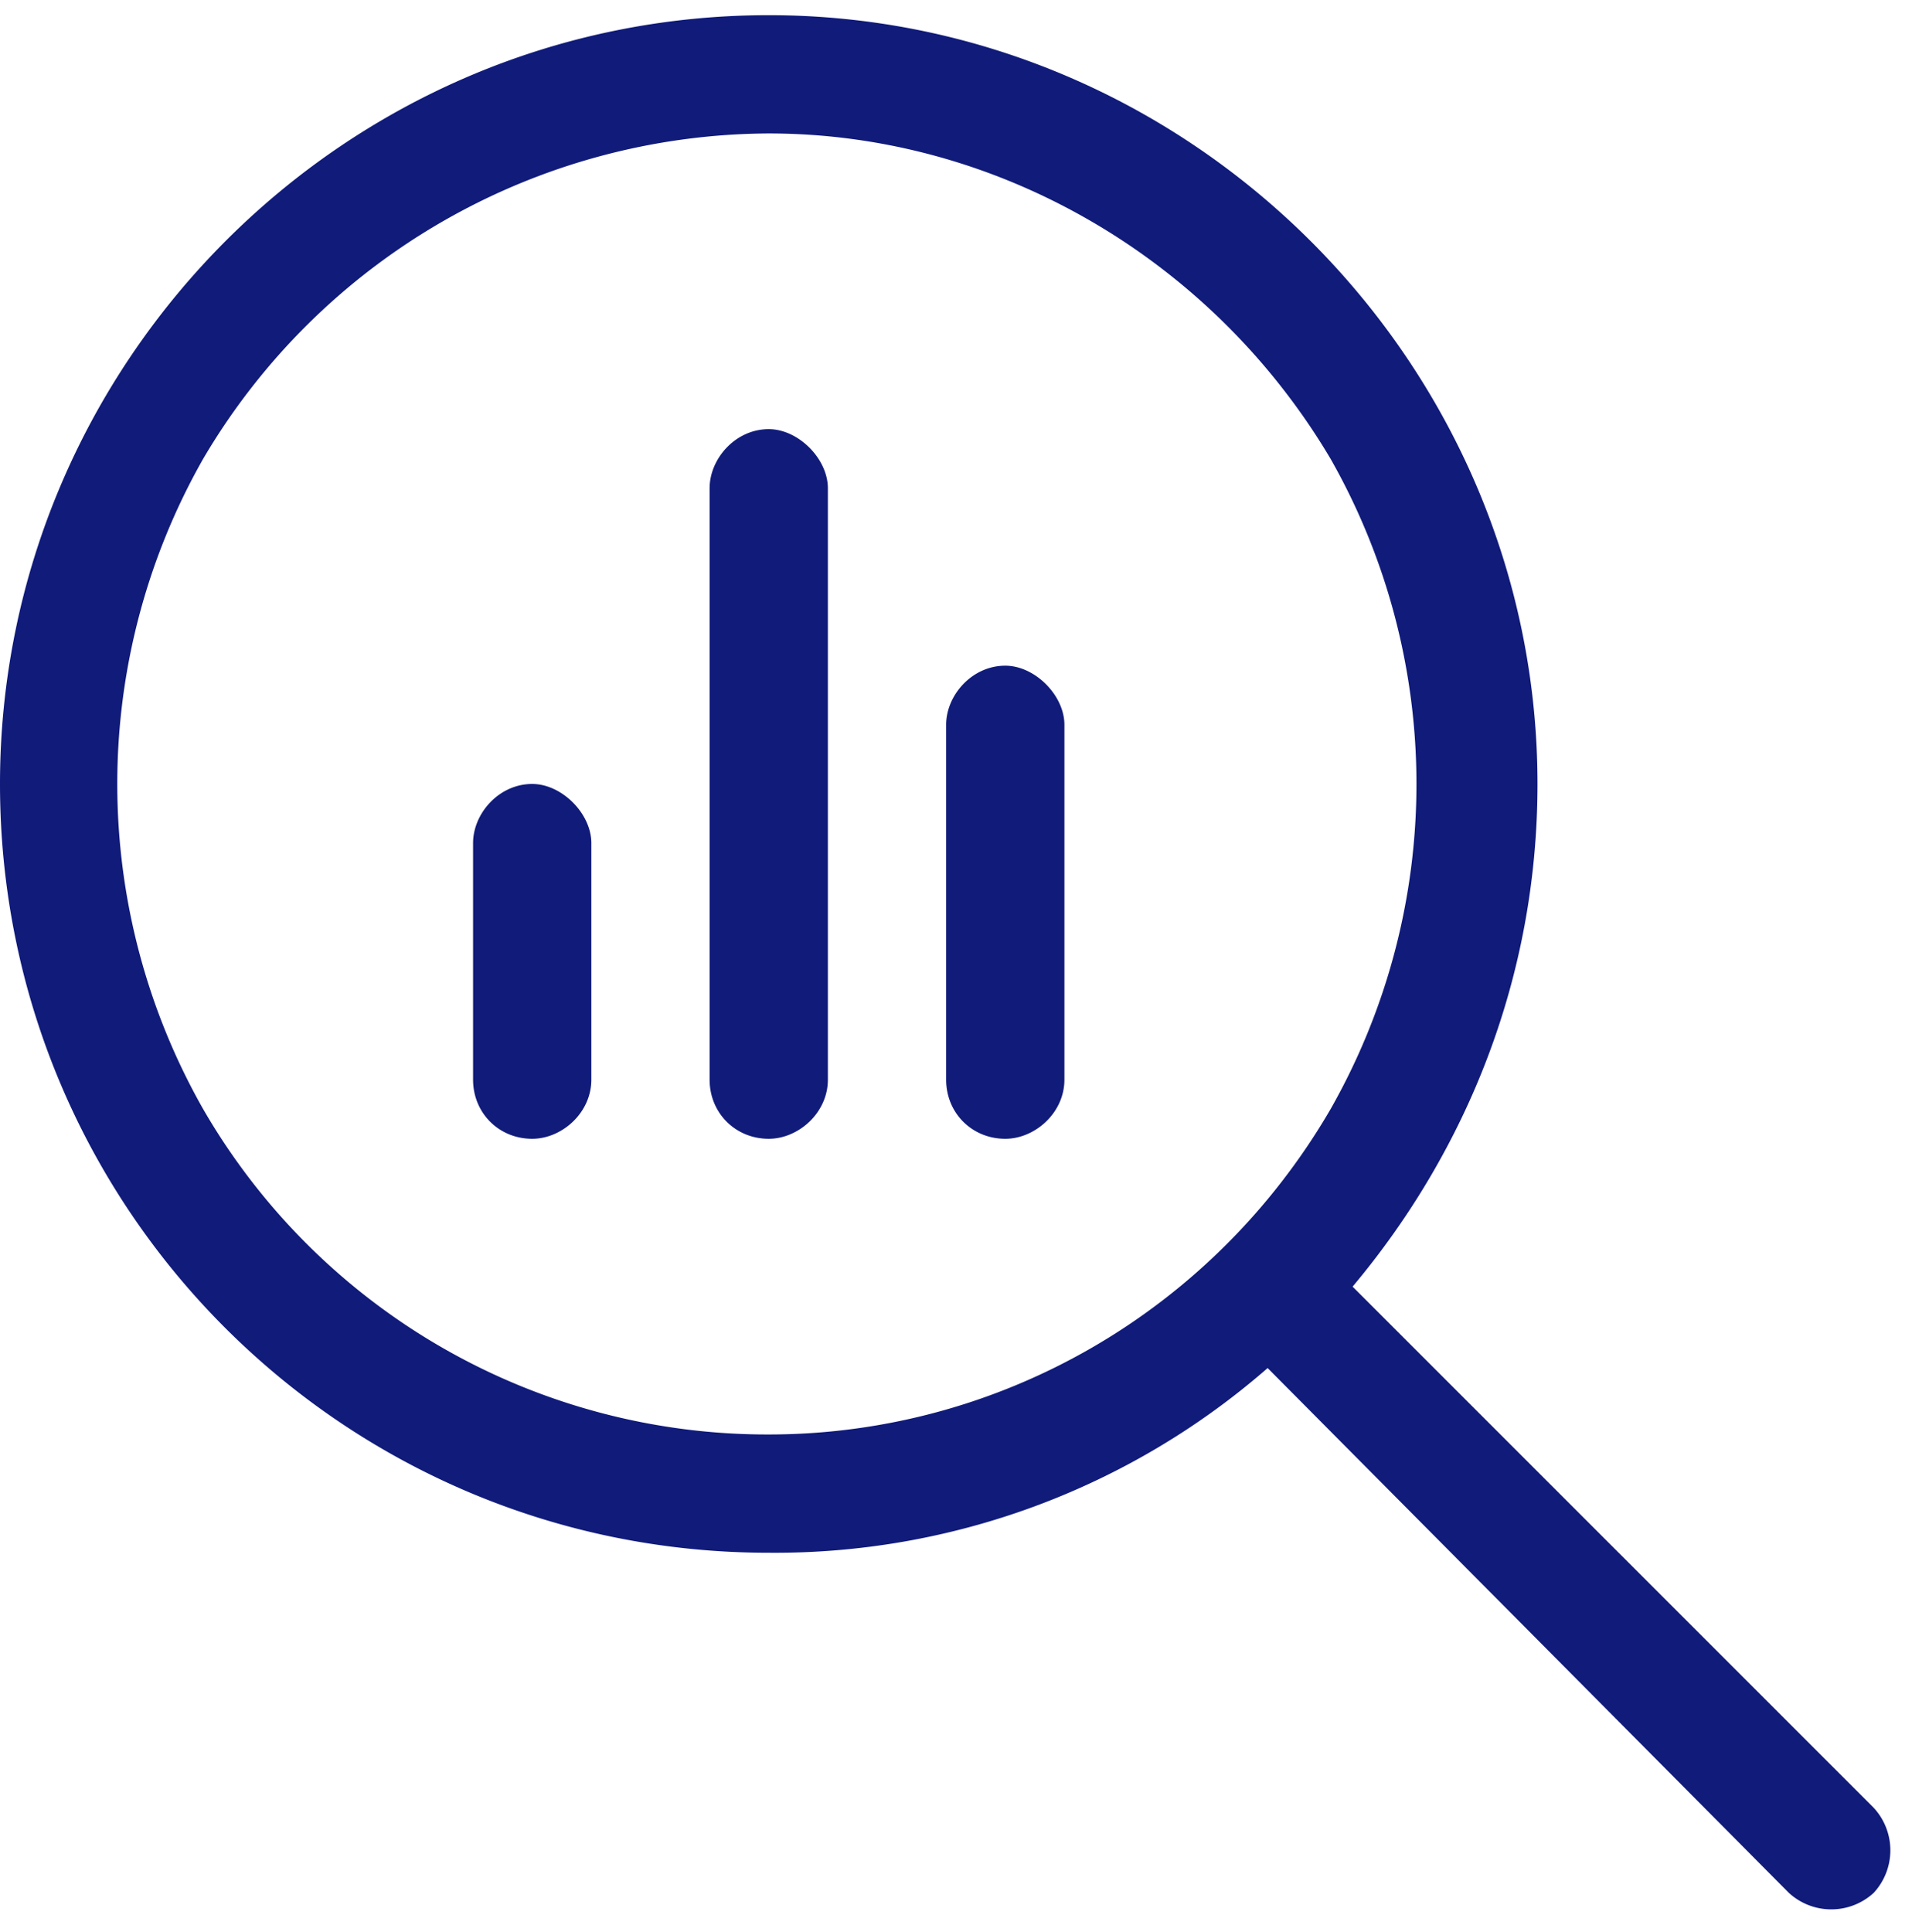 <svg width="97" height="98" viewBox="0 0 97 98" fill="none" xmlns="http://www.w3.org/2000/svg"><path d="M39 6.77a33.46 33.46 0 0 0-28.69 16.5 33.4 33.4 0 0 0 0 33A33.06 33.06 0 0 0 39 72.77c11.63 0 22.5-6.19 28.5-16.5a33.4 33.4 0 0 0 0-33c-6-10.12-16.88-16.5-28.5-16.5Zm0 72c-21.56 0-39-17.44-39-39 0-21.37 17.44-39 39-39 21.38 0 39 17.63 39 39 0 9.75-3.56 18.56-9.38 25.5l26.44 26.44a3.18 3.18 0 0 1 0 4.31 3.18 3.18 0 0 1-4.31 0L64.31 69.4A38.01 38.01 0 0 1 39 78.77Zm-15-36c0-1.5 1.31-3 3-3 1.5 0 3 1.5 3 3v12c0 1.69-1.5 3-3 3-1.69 0-3-1.31-3-3v-12Zm12-18c0-1.5 1.31-3 3-3 1.5 0 3 1.5 3 3v30c0 1.69-1.5 3-3 3-1.69 0-3-1.31-3-3v-30Zm12 12c0-1.5 1.31-3 3-3 1.5 0 3 1.5 3 3v18c0 1.69-1.5 3-3 3-1.69 0-3-1.31-3-3v-18Z" fill="#101B7A"/></svg>